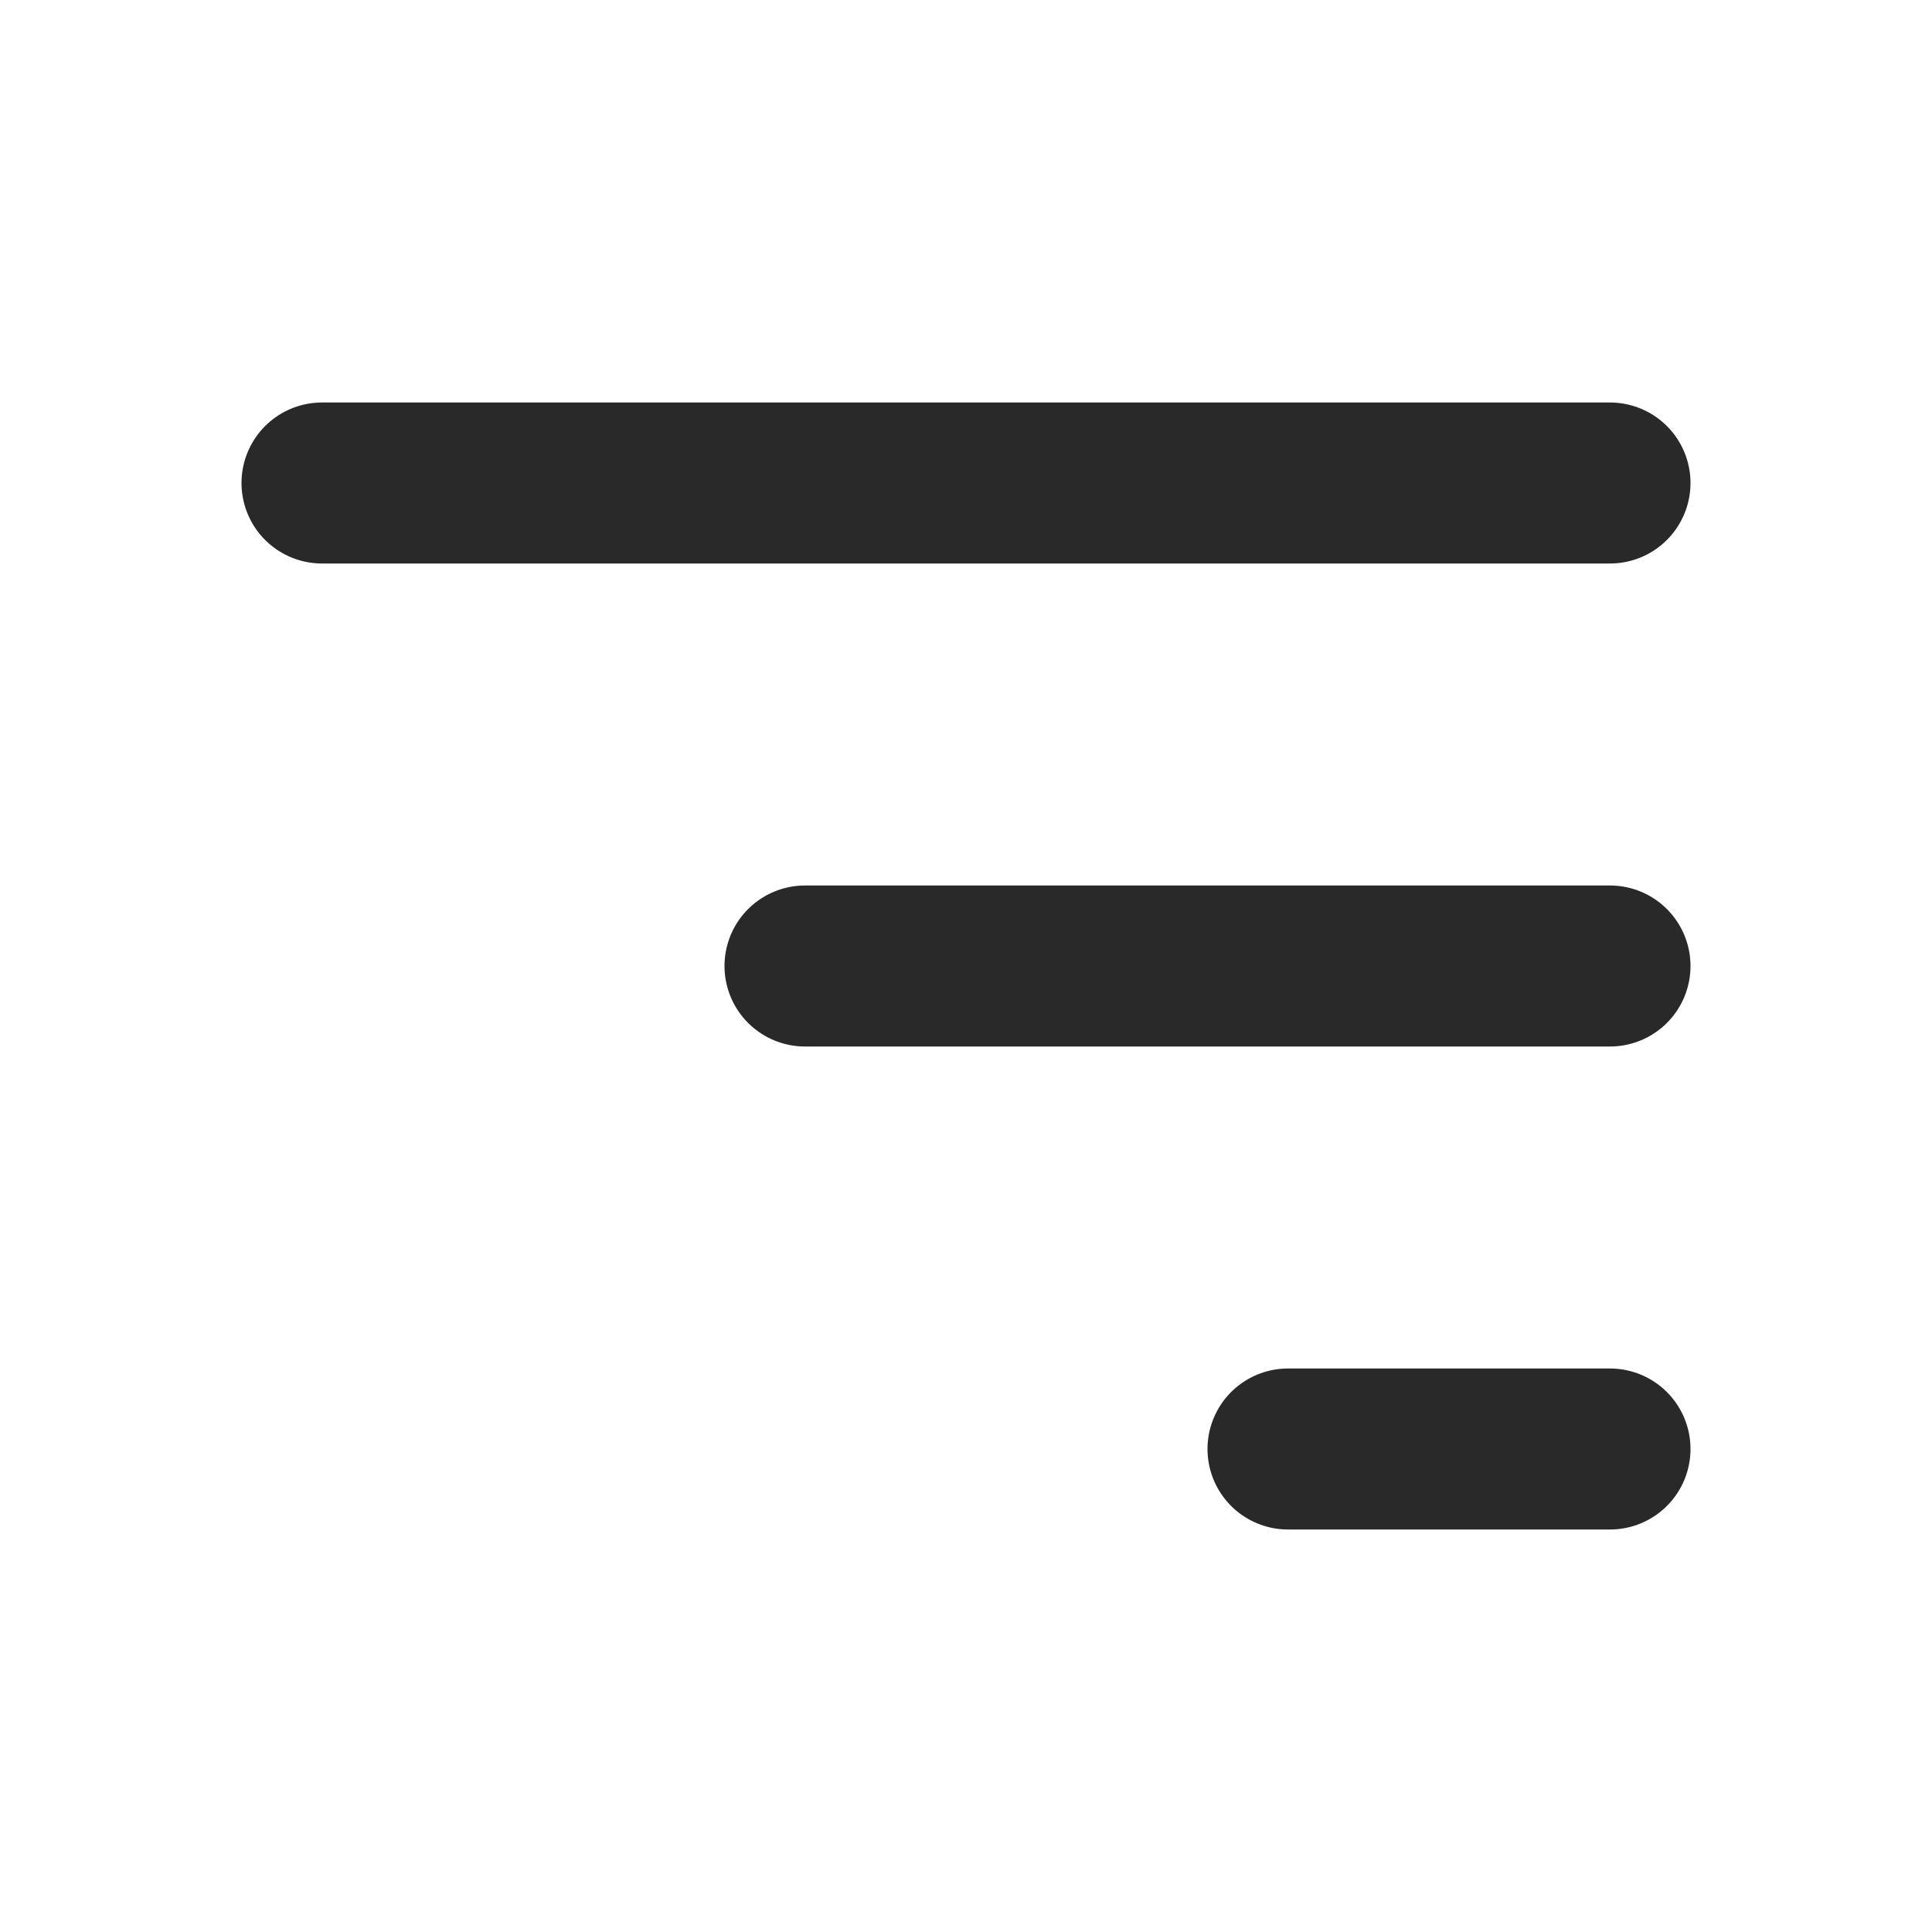 <svg width="24" height="24" viewBox="0 0 24 24" fill="none" xmlns="http://www.w3.org/2000/svg">
<g clip-path="url(#clip0_1_20096)">
<path d="M4 6H20M10 12H20M16 18H20" stroke="#292929" stroke-width="2" stroke-linecap="round" stroke-linejoin="round"/>
</g>
<defs>
<clipPath id="clip0_1_20096">
<rect width="24" height="24" fill="white"/>
</clipPath>
</defs>
</svg>
